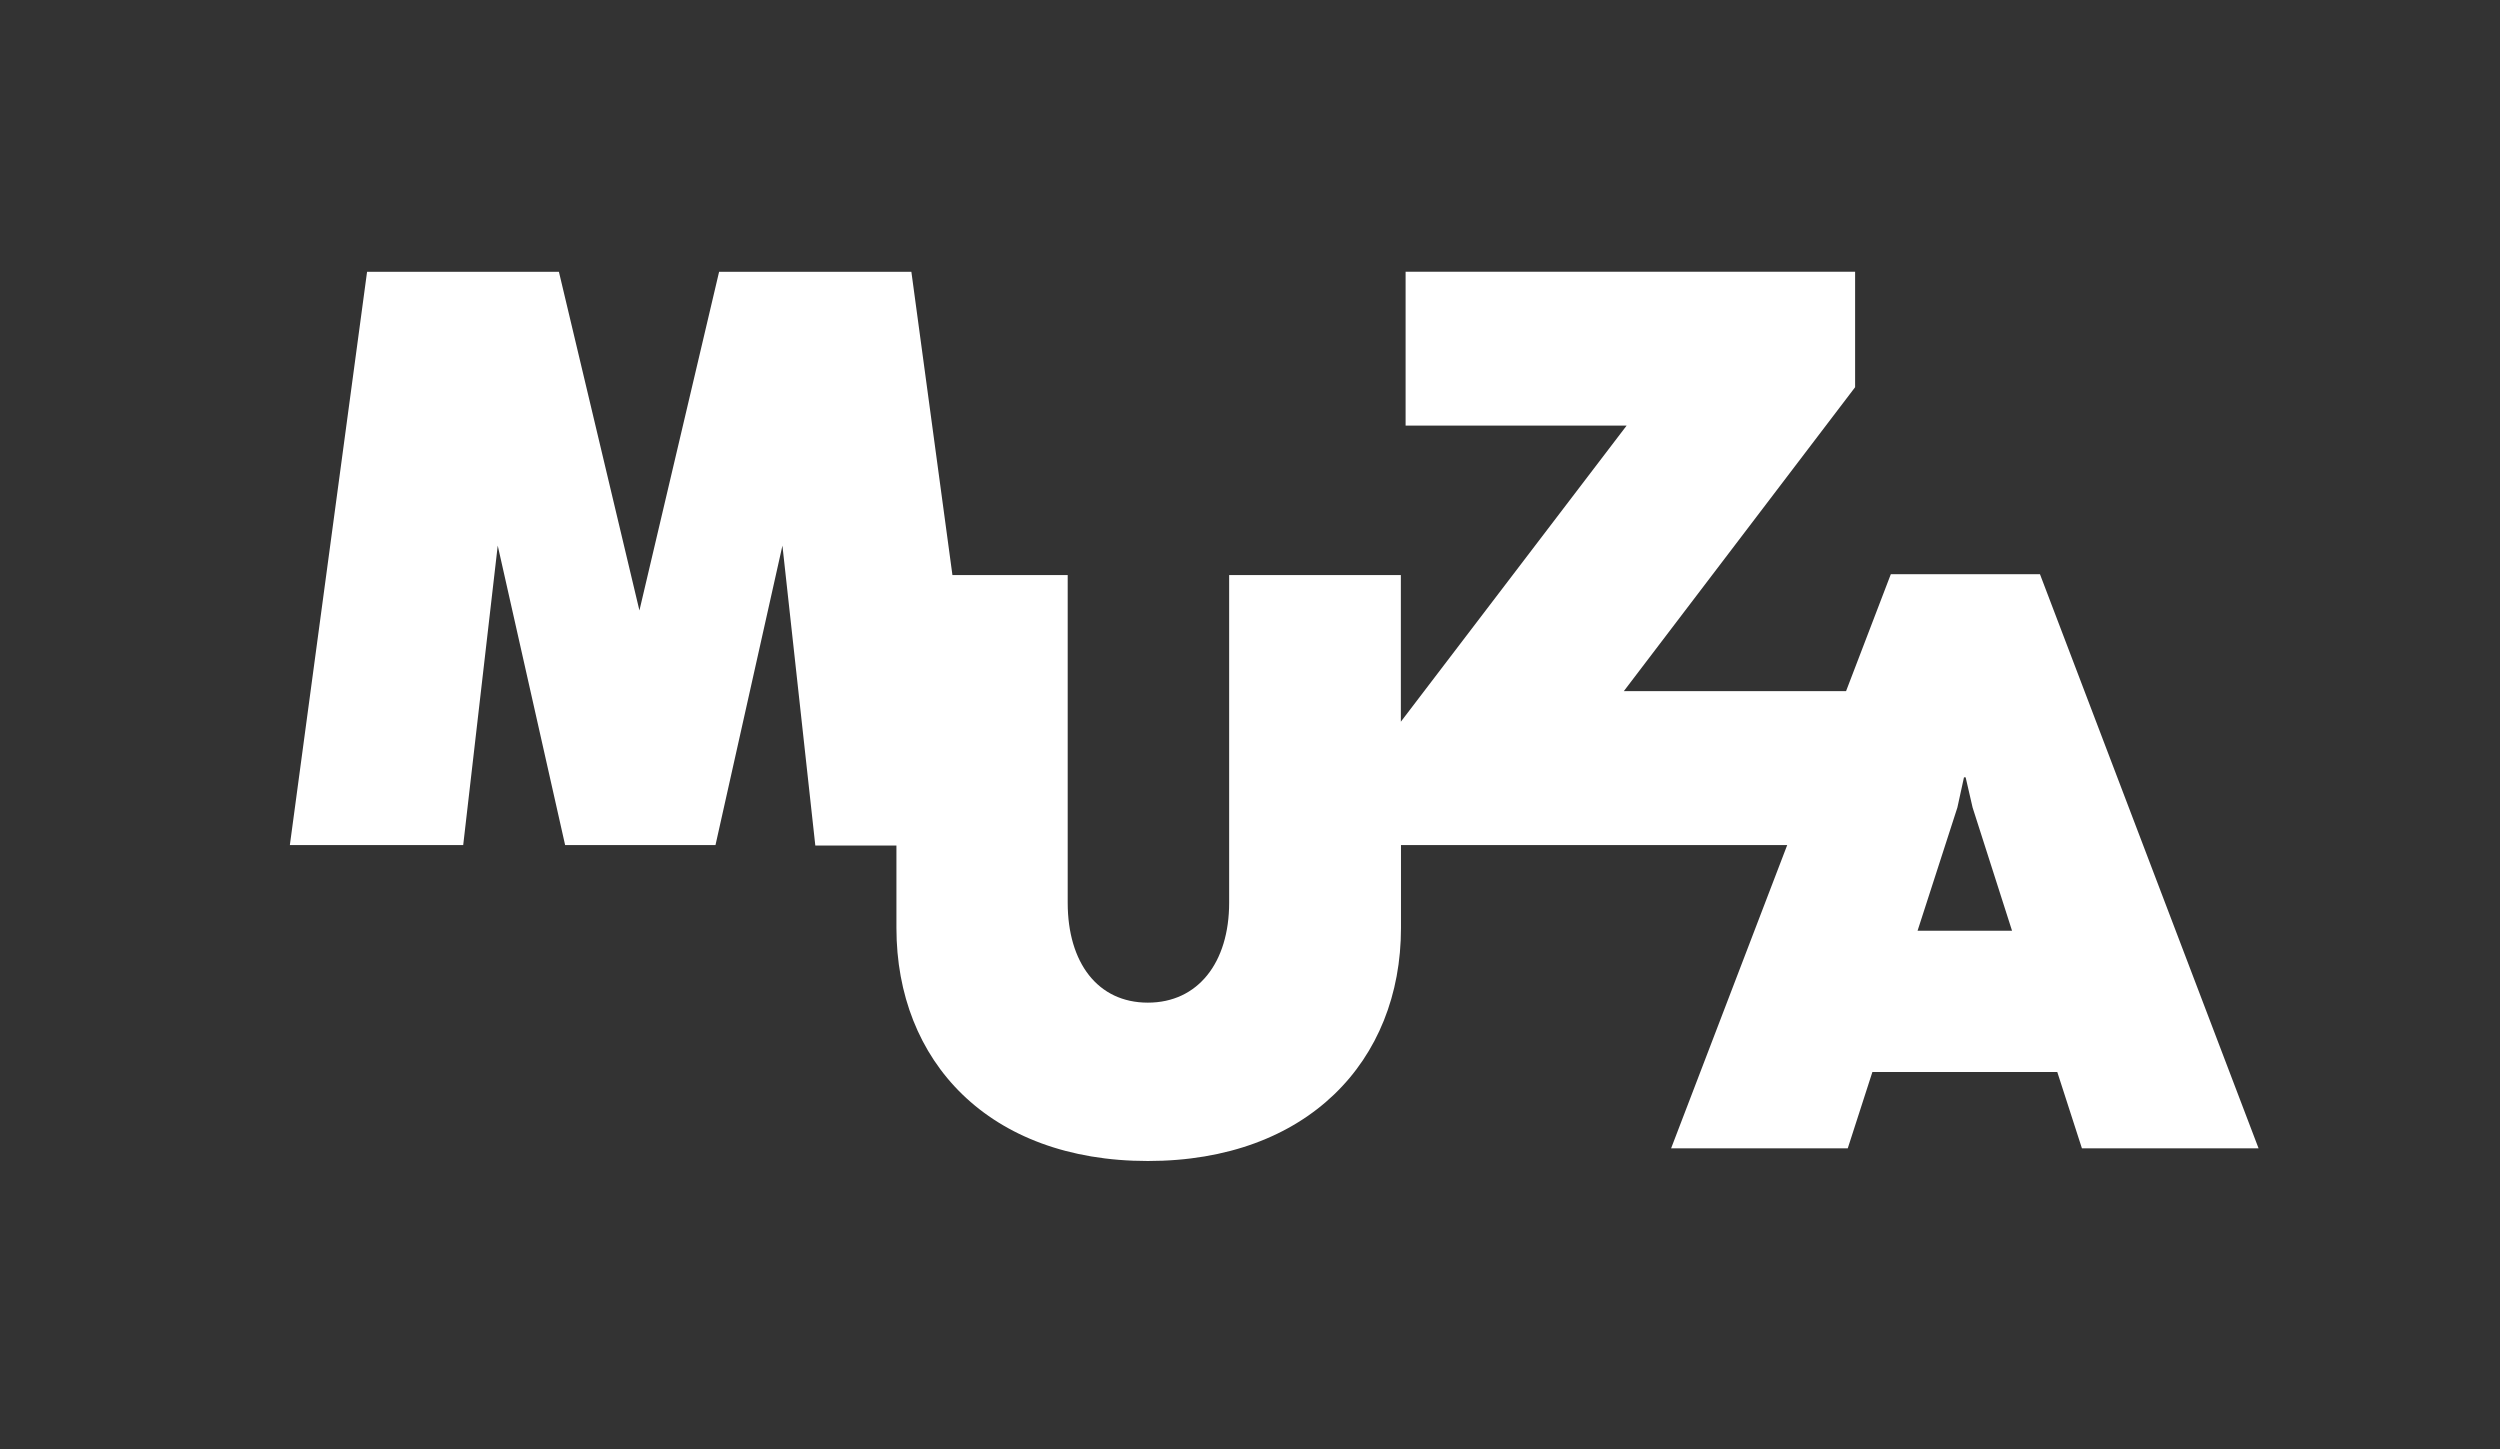 <svg width="138" height="80" viewBox="0 0 138 80" fill="none" xmlns="http://www.w3.org/2000/svg">
<rect x="0" y="0" width="138" height="80" fill="#333333" stroke="none"/>
<path d="M112.607 31.694H104.374L101.902 38.152H89.634L102.402 21.374V15H77.589V23.492H89.791L77.341 39.82L77.327 39.837V31.743H67.849V49.829C67.849 53.14 66.125 55.346 63.36 55.346C60.594 55.346 58.937 53.14 58.937 49.829V31.743H52.574L50.308 15.004H39.694L35.296 33.698L30.852 15.004H20.262L16 46.648H25.569L27.475 30.118L31.195 46.648H39.495L43.19 30.118L45.005 46.672H49.483V51.228C49.483 58.57 54.563 64.087 63.363 64.087C72.163 64.087 77.334 58.57 77.334 51.228V46.648H98.654L92.245 63.388H101.996L103.356 59.175H113.562L114.922 63.388H124.673L112.607 31.698V31.694ZM105.849 51.378L108.048 44.574L108.412 42.907H108.503L108.887 44.574L111.065 51.378H105.849Z" fill="white"/>
</svg>
